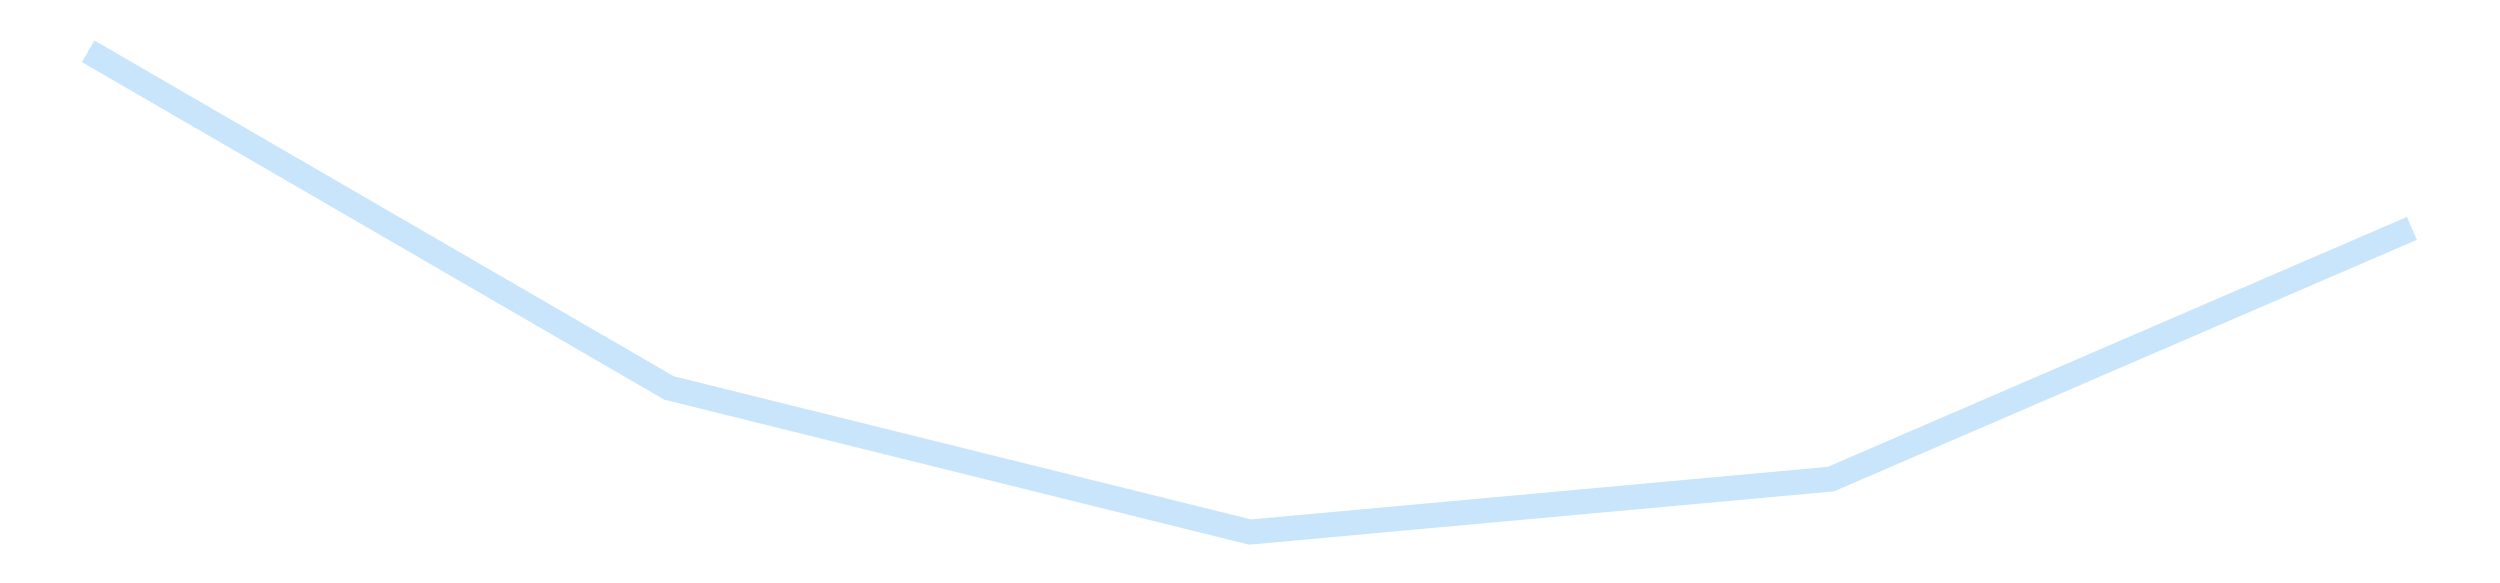 <?xml version='1.0' encoding='utf-8'?>
<svg xmlns="http://www.w3.org/2000/svg" xmlns:xlink="http://www.w3.org/1999/xlink" id="chart-15d38870-72a1-4879-b1ef-564b8546561a" class="pygal-chart pygal-sparkline" viewBox="0 0 300 70" width="300" height="70"><!--Generated with pygal 3.0.4 (lxml) ©Kozea 2012-2016 on 2025-11-03--><!--http://pygal.org--><!--http://github.com/Kozea/pygal--><defs><style type="text/css">#chart-15d38870-72a1-4879-b1ef-564b8546561a{-webkit-user-select:none;-webkit-font-smoothing:antialiased;font-family:Consolas,"Liberation Mono",Menlo,Courier,monospace}#chart-15d38870-72a1-4879-b1ef-564b8546561a .title{font-family:Consolas,"Liberation Mono",Menlo,Courier,monospace;font-size:16px}#chart-15d38870-72a1-4879-b1ef-564b8546561a .legends .legend text{font-family:Consolas,"Liberation Mono",Menlo,Courier,monospace;font-size:14px}#chart-15d38870-72a1-4879-b1ef-564b8546561a .axis text{font-family:Consolas,"Liberation Mono",Menlo,Courier,monospace;font-size:10px}#chart-15d38870-72a1-4879-b1ef-564b8546561a .axis text.major{font-family:Consolas,"Liberation Mono",Menlo,Courier,monospace;font-size:10px}#chart-15d38870-72a1-4879-b1ef-564b8546561a .text-overlay text.value{font-family:Consolas,"Liberation Mono",Menlo,Courier,monospace;font-size:16px}#chart-15d38870-72a1-4879-b1ef-564b8546561a .text-overlay text.label{font-family:Consolas,"Liberation Mono",Menlo,Courier,monospace;font-size:10px}#chart-15d38870-72a1-4879-b1ef-564b8546561a .tooltip{font-family:Consolas,"Liberation Mono",Menlo,Courier,monospace;font-size:14px}#chart-15d38870-72a1-4879-b1ef-564b8546561a text.no_data{font-family:Consolas,"Liberation Mono",Menlo,Courier,monospace;font-size:64px}
#chart-15d38870-72a1-4879-b1ef-564b8546561a{background-color:transparent}#chart-15d38870-72a1-4879-b1ef-564b8546561a path,#chart-15d38870-72a1-4879-b1ef-564b8546561a line,#chart-15d38870-72a1-4879-b1ef-564b8546561a rect,#chart-15d38870-72a1-4879-b1ef-564b8546561a circle{-webkit-transition:150ms;-moz-transition:150ms;transition:150ms}#chart-15d38870-72a1-4879-b1ef-564b8546561a .graph &gt; .background{fill:transparent}#chart-15d38870-72a1-4879-b1ef-564b8546561a .plot &gt; .background{fill:transparent}#chart-15d38870-72a1-4879-b1ef-564b8546561a .graph{fill:rgba(0,0,0,.87)}#chart-15d38870-72a1-4879-b1ef-564b8546561a text.no_data{fill:rgba(0,0,0,1)}#chart-15d38870-72a1-4879-b1ef-564b8546561a .title{fill:rgba(0,0,0,1)}#chart-15d38870-72a1-4879-b1ef-564b8546561a .legends .legend text{fill:rgba(0,0,0,.87)}#chart-15d38870-72a1-4879-b1ef-564b8546561a .legends .legend:hover text{fill:rgba(0,0,0,1)}#chart-15d38870-72a1-4879-b1ef-564b8546561a .axis .line{stroke:rgba(0,0,0,1)}#chart-15d38870-72a1-4879-b1ef-564b8546561a .axis .guide.line{stroke:rgba(0,0,0,.54)}#chart-15d38870-72a1-4879-b1ef-564b8546561a .axis .major.line{stroke:rgba(0,0,0,.87)}#chart-15d38870-72a1-4879-b1ef-564b8546561a .axis text.major{fill:rgba(0,0,0,1)}#chart-15d38870-72a1-4879-b1ef-564b8546561a .axis.y .guides:hover .guide.line,#chart-15d38870-72a1-4879-b1ef-564b8546561a .line-graph .axis.x .guides:hover .guide.line,#chart-15d38870-72a1-4879-b1ef-564b8546561a .stackedline-graph .axis.x .guides:hover .guide.line,#chart-15d38870-72a1-4879-b1ef-564b8546561a .xy-graph .axis.x .guides:hover .guide.line{stroke:rgba(0,0,0,1)}#chart-15d38870-72a1-4879-b1ef-564b8546561a .axis .guides:hover text{fill:rgba(0,0,0,1)}#chart-15d38870-72a1-4879-b1ef-564b8546561a .reactive{fill-opacity:.7;stroke-opacity:.8;stroke-width:3}#chart-15d38870-72a1-4879-b1ef-564b8546561a .ci{stroke:rgba(0,0,0,.87)}#chart-15d38870-72a1-4879-b1ef-564b8546561a .reactive.active,#chart-15d38870-72a1-4879-b1ef-564b8546561a .active .reactive{fill-opacity:.8;stroke-opacity:.9;stroke-width:4}#chart-15d38870-72a1-4879-b1ef-564b8546561a .ci .reactive.active{stroke-width:1.5}#chart-15d38870-72a1-4879-b1ef-564b8546561a .series text{fill:rgba(0,0,0,1)}#chart-15d38870-72a1-4879-b1ef-564b8546561a .tooltip rect{fill:transparent;stroke:rgba(0,0,0,1);-webkit-transition:opacity 150ms;-moz-transition:opacity 150ms;transition:opacity 150ms}#chart-15d38870-72a1-4879-b1ef-564b8546561a .tooltip .label{fill:rgba(0,0,0,.87)}#chart-15d38870-72a1-4879-b1ef-564b8546561a .tooltip .label{fill:rgba(0,0,0,.87)}#chart-15d38870-72a1-4879-b1ef-564b8546561a .tooltip .legend{font-size:.8em;fill:rgba(0,0,0,.54)}#chart-15d38870-72a1-4879-b1ef-564b8546561a .tooltip .x_label{font-size:.6em;fill:rgba(0,0,0,1)}#chart-15d38870-72a1-4879-b1ef-564b8546561a .tooltip .xlink{font-size:.5em;text-decoration:underline}#chart-15d38870-72a1-4879-b1ef-564b8546561a .tooltip .value{font-size:1.5em}#chart-15d38870-72a1-4879-b1ef-564b8546561a .bound{font-size:.5em}#chart-15d38870-72a1-4879-b1ef-564b8546561a .max-value{font-size:.75em;fill:rgba(0,0,0,.54)}#chart-15d38870-72a1-4879-b1ef-564b8546561a .map-element{fill:transparent;stroke:rgba(0,0,0,.54) !important}#chart-15d38870-72a1-4879-b1ef-564b8546561a .map-element .reactive{fill-opacity:inherit;stroke-opacity:inherit}#chart-15d38870-72a1-4879-b1ef-564b8546561a .color-0,#chart-15d38870-72a1-4879-b1ef-564b8546561a .color-0 a:visited{stroke:#bbdefb;fill:#bbdefb}#chart-15d38870-72a1-4879-b1ef-564b8546561a .text-overlay .color-0 text{fill:black}
#chart-15d38870-72a1-4879-b1ef-564b8546561a text.no_data{text-anchor:middle}#chart-15d38870-72a1-4879-b1ef-564b8546561a .guide.line{fill:none}#chart-15d38870-72a1-4879-b1ef-564b8546561a .centered{text-anchor:middle}#chart-15d38870-72a1-4879-b1ef-564b8546561a .title{text-anchor:middle}#chart-15d38870-72a1-4879-b1ef-564b8546561a .legends .legend text{fill-opacity:1}#chart-15d38870-72a1-4879-b1ef-564b8546561a .axis.x text{text-anchor:middle}#chart-15d38870-72a1-4879-b1ef-564b8546561a .axis.x:not(.web) text[transform]{text-anchor:start}#chart-15d38870-72a1-4879-b1ef-564b8546561a .axis.x:not(.web) text[transform].backwards{text-anchor:end}#chart-15d38870-72a1-4879-b1ef-564b8546561a .axis.y text{text-anchor:end}#chart-15d38870-72a1-4879-b1ef-564b8546561a .axis.y text[transform].backwards{text-anchor:start}#chart-15d38870-72a1-4879-b1ef-564b8546561a .axis.y2 text{text-anchor:start}#chart-15d38870-72a1-4879-b1ef-564b8546561a .axis.y2 text[transform].backwards{text-anchor:end}#chart-15d38870-72a1-4879-b1ef-564b8546561a .axis .guide.line{stroke-dasharray:4,4;stroke:black}#chart-15d38870-72a1-4879-b1ef-564b8546561a .axis .major.guide.line{stroke-dasharray:6,6;stroke:black}#chart-15d38870-72a1-4879-b1ef-564b8546561a .horizontal .axis.y .guide.line,#chart-15d38870-72a1-4879-b1ef-564b8546561a .horizontal .axis.y2 .guide.line,#chart-15d38870-72a1-4879-b1ef-564b8546561a .vertical .axis.x .guide.line{opacity:0}#chart-15d38870-72a1-4879-b1ef-564b8546561a .horizontal .axis.always_show .guide.line,#chart-15d38870-72a1-4879-b1ef-564b8546561a .vertical .axis.always_show .guide.line{opacity:1 !important}#chart-15d38870-72a1-4879-b1ef-564b8546561a .axis.y .guides:hover .guide.line,#chart-15d38870-72a1-4879-b1ef-564b8546561a .axis.y2 .guides:hover .guide.line,#chart-15d38870-72a1-4879-b1ef-564b8546561a .axis.x .guides:hover .guide.line{opacity:1}#chart-15d38870-72a1-4879-b1ef-564b8546561a .axis .guides:hover text{opacity:1}#chart-15d38870-72a1-4879-b1ef-564b8546561a .nofill{fill:none}#chart-15d38870-72a1-4879-b1ef-564b8546561a .subtle-fill{fill-opacity:.2}#chart-15d38870-72a1-4879-b1ef-564b8546561a .dot{stroke-width:1px;fill-opacity:1;stroke-opacity:1}#chart-15d38870-72a1-4879-b1ef-564b8546561a .dot.active{stroke-width:5px}#chart-15d38870-72a1-4879-b1ef-564b8546561a .dot.negative{fill:transparent}#chart-15d38870-72a1-4879-b1ef-564b8546561a text,#chart-15d38870-72a1-4879-b1ef-564b8546561a tspan{stroke:none !important}#chart-15d38870-72a1-4879-b1ef-564b8546561a .series text.active{opacity:1}#chart-15d38870-72a1-4879-b1ef-564b8546561a .tooltip rect{fill-opacity:.95;stroke-width:.5}#chart-15d38870-72a1-4879-b1ef-564b8546561a .tooltip text{fill-opacity:1}#chart-15d38870-72a1-4879-b1ef-564b8546561a .showable{visibility:hidden}#chart-15d38870-72a1-4879-b1ef-564b8546561a .showable.shown{visibility:visible}#chart-15d38870-72a1-4879-b1ef-564b8546561a .gauge-background{fill:rgba(229,229,229,1);stroke:none}#chart-15d38870-72a1-4879-b1ef-564b8546561a .bg-lines{stroke:transparent;stroke-width:2px}</style><script type="text/javascript">window.pygal = window.pygal || {};window.pygal.config = window.pygal.config || {};window.pygal.config['15d38870-72a1-4879-b1ef-564b8546561a'] = {"allow_interruptions": false, "box_mode": "extremes", "classes": ["pygal-chart", "pygal-sparkline"], "css": ["file://style.css", "file://graph.css"], "defs": [], "disable_xml_declaration": false, "dots_size": 2.5, "dynamic_print_values": false, "explicit_size": true, "fill": false, "force_uri_protocol": "https", "formatter": null, "half_pie": false, "height": 70, "include_x_axis": false, "inner_radius": 0, "interpolate": null, "interpolation_parameters": {}, "interpolation_precision": 250, "inverse_y_axis": false, "js": [], "legend_at_bottom": false, "legend_at_bottom_columns": null, "legend_box_size": 12, "logarithmic": false, "margin": 5, "margin_bottom": null, "margin_left": null, "margin_right": null, "margin_top": null, "max_scale": 2, "min_scale": 1, "missing_value_fill_truncation": "x", "no_data_text": "", "no_prefix": false, "order_min": null, "pretty_print": false, "print_labels": false, "print_values": false, "print_values_position": "center", "print_zeroes": true, "range": null, "rounded_bars": null, "secondary_range": null, "show_dots": false, "show_legend": false, "show_minor_x_labels": true, "show_minor_y_labels": true, "show_only_major_dots": false, "show_x_guides": false, "show_x_labels": false, "show_y_guides": true, "show_y_labels": false, "spacing": 0, "stack_from_top": false, "strict": false, "stroke": true, "stroke_style": null, "style": {"background": "transparent", "ci_colors": [], "colors": ["#bbdefb"], "dot_opacity": "1", "font_family": "Consolas, \"Liberation Mono\", Menlo, Courier, monospace", "foreground": "rgba(0, 0, 0, .87)", "foreground_strong": "rgba(0, 0, 0, 1)", "foreground_subtle": "rgba(0, 0, 0, .54)", "guide_stroke_color": "black", "guide_stroke_dasharray": "4,4", "label_font_family": "Consolas, \"Liberation Mono\", Menlo, Courier, monospace", "label_font_size": 10, "legend_font_family": "Consolas, \"Liberation Mono\", Menlo, Courier, monospace", "legend_font_size": 14, "major_guide_stroke_color": "black", "major_guide_stroke_dasharray": "6,6", "major_label_font_family": "Consolas, \"Liberation Mono\", Menlo, Courier, monospace", "major_label_font_size": 10, "no_data_font_family": "Consolas, \"Liberation Mono\", Menlo, Courier, monospace", "no_data_font_size": 64, "opacity": ".7", "opacity_hover": ".8", "plot_background": "transparent", "stroke_opacity": ".8", "stroke_opacity_hover": ".9", "stroke_width": 3, "stroke_width_hover": "4", "title_font_family": "Consolas, \"Liberation Mono\", Menlo, Courier, monospace", "title_font_size": 16, "tooltip_font_family": "Consolas, \"Liberation Mono\", Menlo, Courier, monospace", "tooltip_font_size": 14, "transition": "150ms", "value_background": "rgba(229, 229, 229, 1)", "value_colors": [], "value_font_family": "Consolas, \"Liberation Mono\", Menlo, Courier, monospace", "value_font_size": 16, "value_label_font_family": "Consolas, \"Liberation Mono\", Menlo, Courier, monospace", "value_label_font_size": 10}, "title": null, "tooltip_border_radius": 0, "tooltip_fancy_mode": true, "truncate_label": null, "truncate_legend": null, "width": 300, "x_label_rotation": 0, "x_labels": null, "x_labels_major": null, "x_labels_major_count": null, "x_labels_major_every": null, "x_title": null, "xrange": null, "y_label_rotation": 0, "y_labels": null, "y_labels_major": null, "y_labels_major_count": null, "y_labels_major_every": null, "y_title": null, "zero": 0, "legends": [""]}</script></defs><title>Pygal</title><g class="graph line-graph vertical"><rect x="0" y="0" width="300" height="70" class="background"/><g transform="translate(5, 5)" class="plot"><rect x="0" y="0" width="290" height="60" class="background"/><g class="series serie-0 color-0"><path d="M5.577 1.154 L75.288 41.558 145 58.846 214.712 52.489 284.423 22.403" class="line reactive nofill"/></g></g><g class="titles"/><g transform="translate(5, 5)" class="plot overlay"><g class="series serie-0 color-0"/></g><g transform="translate(5, 5)" class="plot text-overlay"><g class="series serie-0 color-0"/></g><g transform="translate(5, 5)" class="plot tooltip-overlay"><g transform="translate(0 0)" style="opacity: 0" class="tooltip"><rect rx="0" ry="0" width="0" height="0" class="tooltip-box"/><g class="text"/></g></g></g></svg>